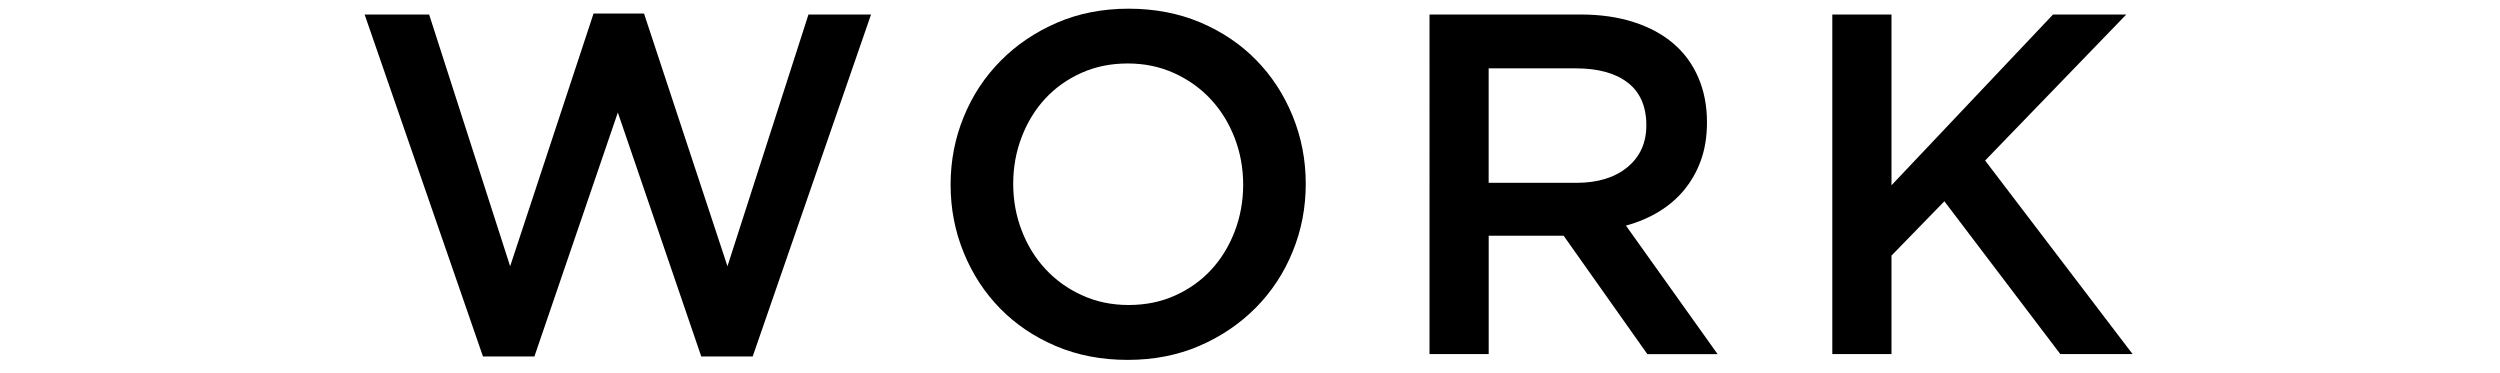 <?xml version="1.0" encoding="UTF-8"?>
<svg id="base" xmlns="http://www.w3.org/2000/svg" version="1.1" viewBox="0 0 67 10" width="67px" height="10px" preserveAspectRatio="xMidYMid">
  <g>
    <path d="M15.907.363h1.353l2.236,6.773L21.667.389h1.677l-3.172,9.165h-1.378l-2.236-6.539-2.236,6.539h-1.378L9.772.389h1.729l2.171,6.747L15.907.363Z"/>
    <path d="M34.642,6.746c-.233.572-.563,1.073-.987,1.501-.425.429-.928.77-1.509,1.021-.58.251-1.222.377-1.924.377s-1.343-.123-1.924-.37-1.079-.583-1.495-1.008c-.416-.424-.741-.923-.975-1.495-.234-.572-.352-1.179-.352-1.82s.117-1.248.352-1.82c.233-.572.563-1.073.988-1.501.424-.429.927-.769,1.508-1.021.58-.251,1.222-.377,1.924-.377s1.343.124,1.924.37c.581.247,1.079.583,1.495,1.008s.741.923.975,1.495c.234.572.352,1.179.352,1.82s-.117,1.248-.352,1.82ZM33.089,3.697c-.152-.394-.364-.739-.638-1.034-.272-.294-.6-.528-.981-.702-.381-.173-.797-.26-1.248-.26s-.864.084-1.241.253c-.377.169-.7.399-.969.689-.269.291-.479.633-.63,1.027-.152.395-.228.812-.228,1.254s.075.86.228,1.254c.151.395.363.739.637,1.034.272.294.6.529.981.702.381.174.797.26,1.248.26s.864-.084,1.241-.253.7-.398.969-.689.479-.633.631-1.027c.151-.394.228-.812.228-1.254s-.076-.86-.228-1.254Z"/>
    <path d="M44.148,9.489l-2.243-3.172h-2.008v3.172h-1.586V.389h4.056c.521,0,.99.067,1.411.202.42.134.775.325,1.065.572.291.247.514.551.67.91.156.36.234.761.234,1.203,0,.381-.055.721-.163,1.021-.108.299-.258.563-.448.793s-.418.425-.683.585-.557.284-.878.371l2.457,3.445h-1.885v-.002ZM43.626,2.217c-.33-.257-.796-.385-1.396-.385h-2.334v3.068h2.348c.573,0,1.03-.139,1.369-.418.339-.278.509-.653.509-1.123,0-.505-.166-.886-.496-1.143h0Z"/>
    <path d="M57.153,9.489h-1.937l-3.107-4.095-1.417,1.456v2.639h-1.586V.389h1.586v4.576L55.021.389h1.963l-3.783,3.913s3.952,5.187,3.952,5.187Z"/>
  </g>
  <path d="M189.714,5.235V-6.803h1.261V5.235h-1.261Z"/>
</svg>